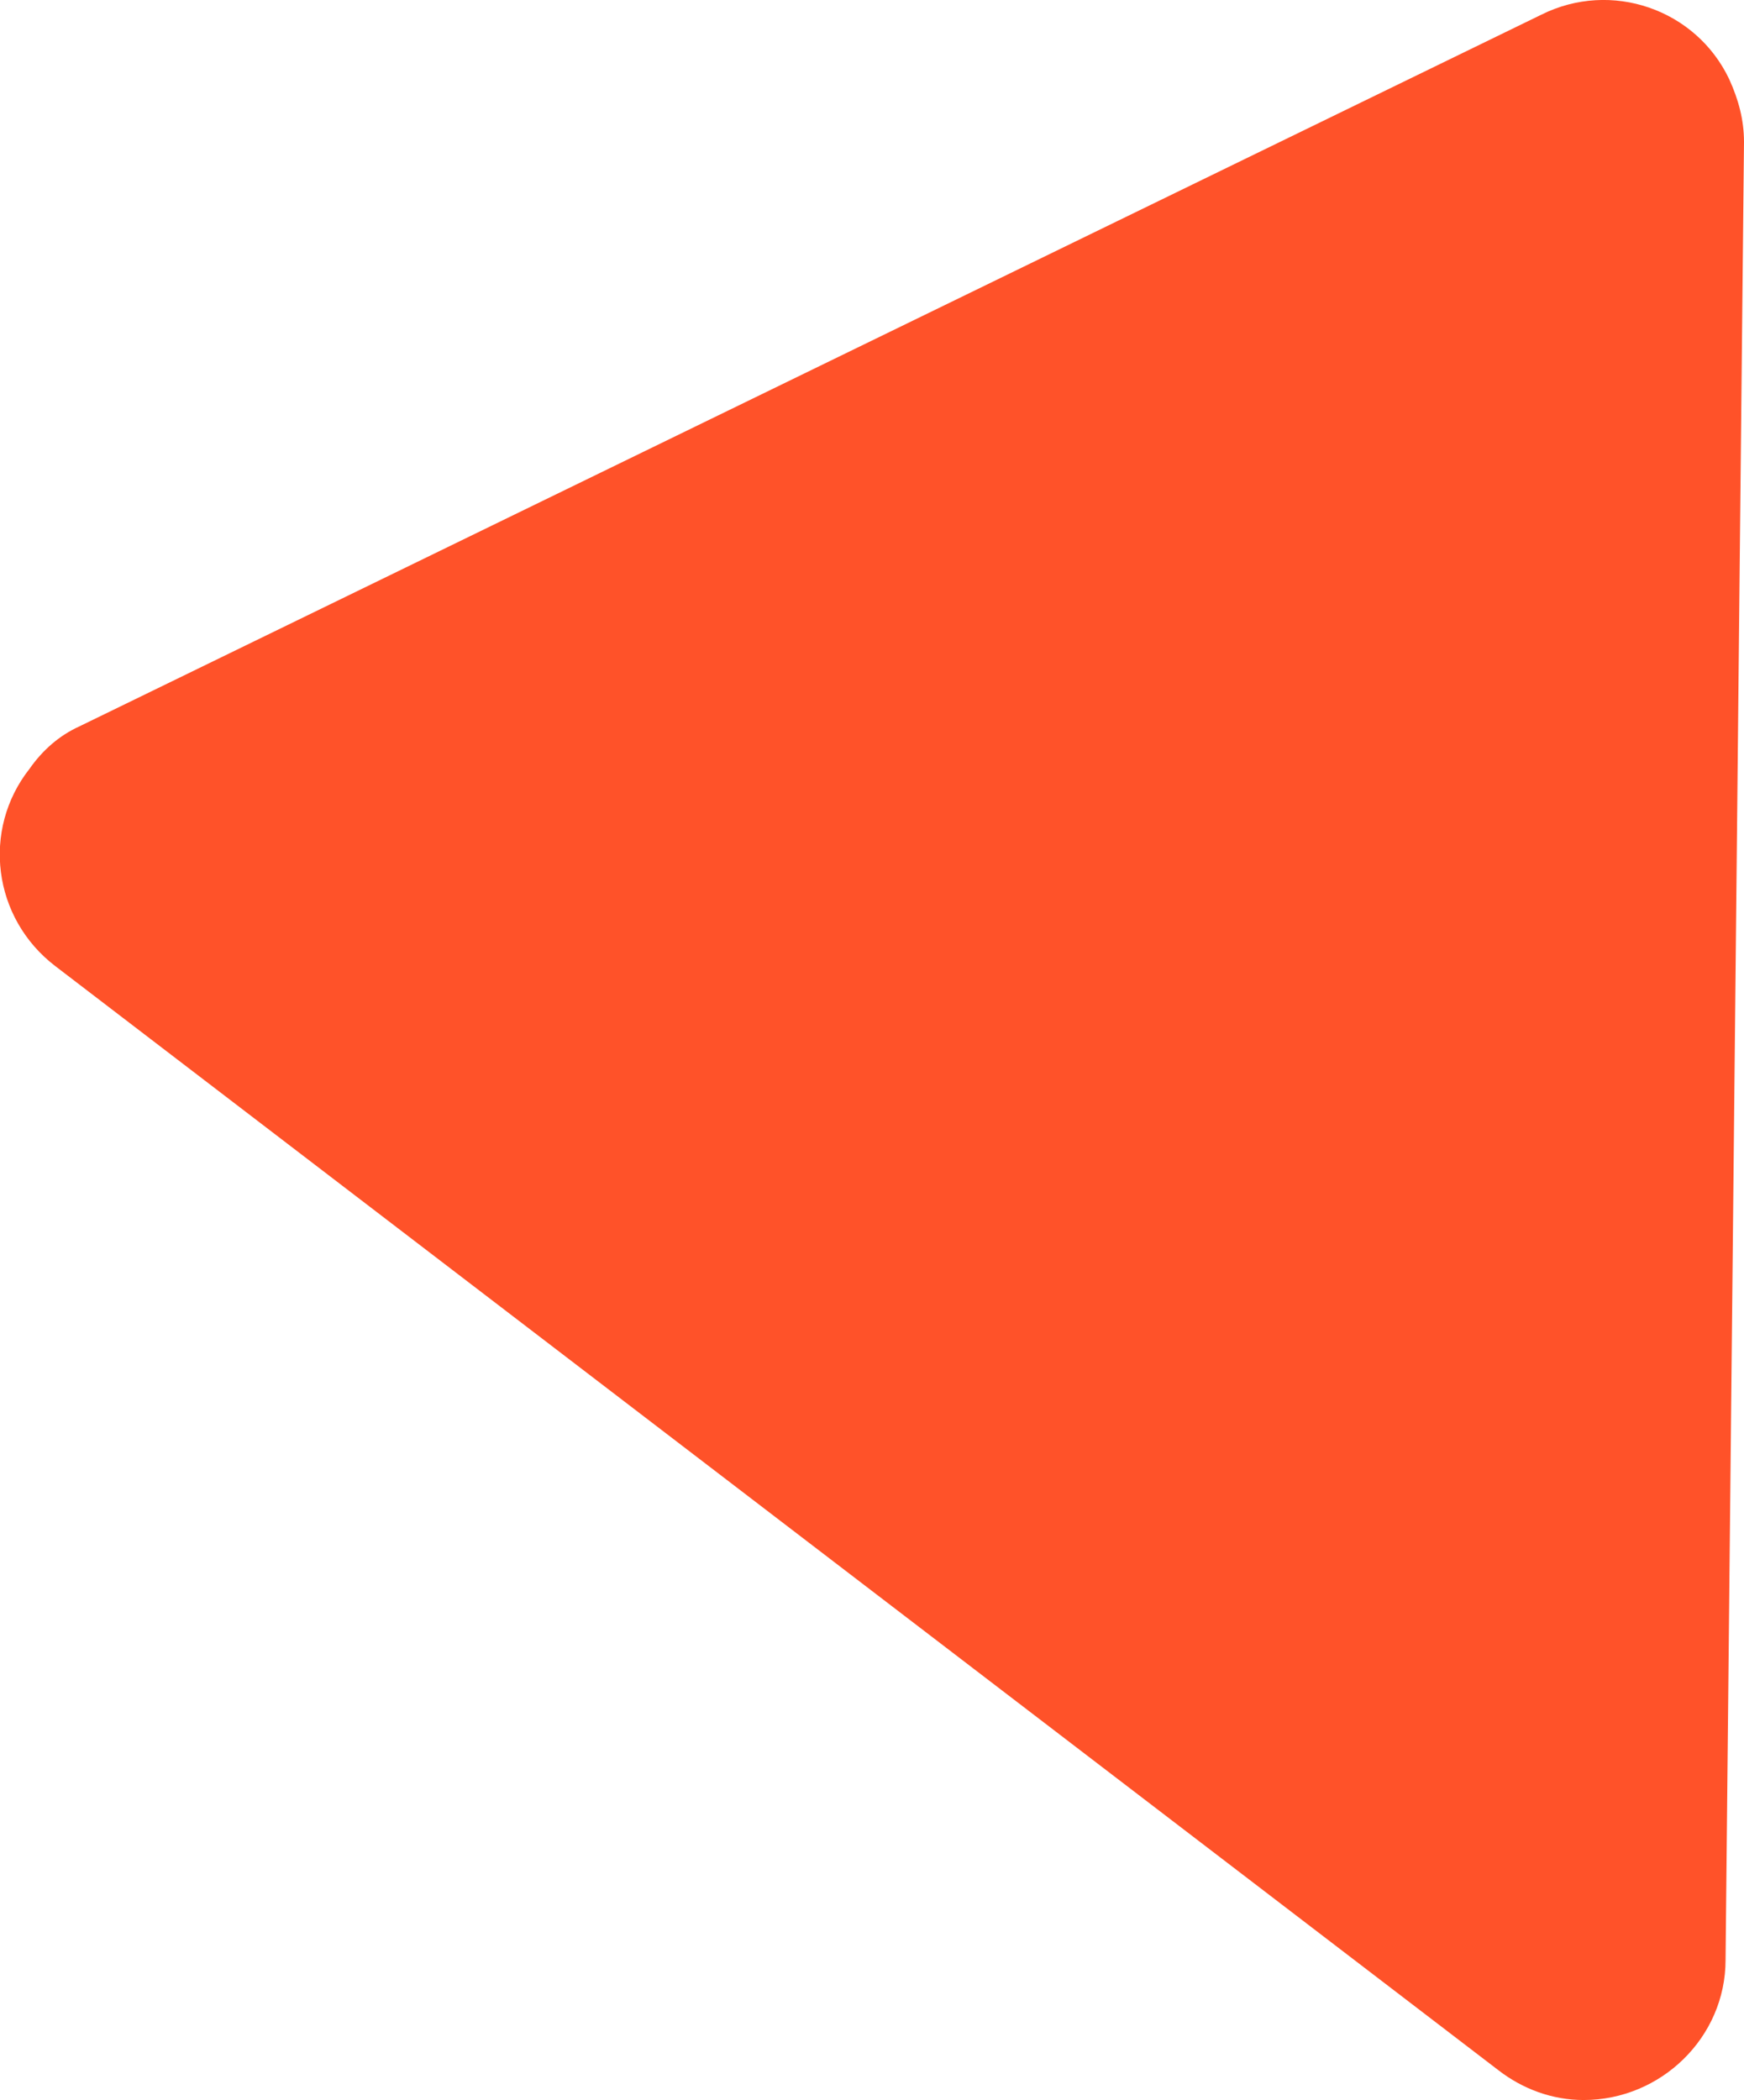 <?xml version="1.0" encoding="utf-8"?>
<!-- Generator: Adobe Illustrator 26.1.0, SVG Export Plug-In . SVG Version: 6.00 Build 0)  -->
<svg version="1.1" id="Layer_1" xmlns="http://www.w3.org/2000/svg" xmlns:xlink="http://www.w3.org/1999/xlink" x="0px" y="0px"
	 viewBox="0 0 94.6 113.9" style="enable-background:new 0 0 94.6 113.9;" xml:space="preserve">
<style type="text/css">
	.st0{fill:#FF5229;}
</style>
<path id="Path_10343" class="st0" d="M4.3,39.4L83.6,0.8c3.8-1.9,8.4-0.3,10.2,3.5c0.5,1.1,0.8,2.2,0.8,3.4l-1,98.6
	c0,4.2-3.5,7.6-7.7,7.6c-1.7,0-3.3-0.6-4.6-1.6L3,52.4c-3.4-2.6-4-7.4-1.4-10.7C2.3,40.7,3.2,39.9,4.3,39.4"/>
</svg>
